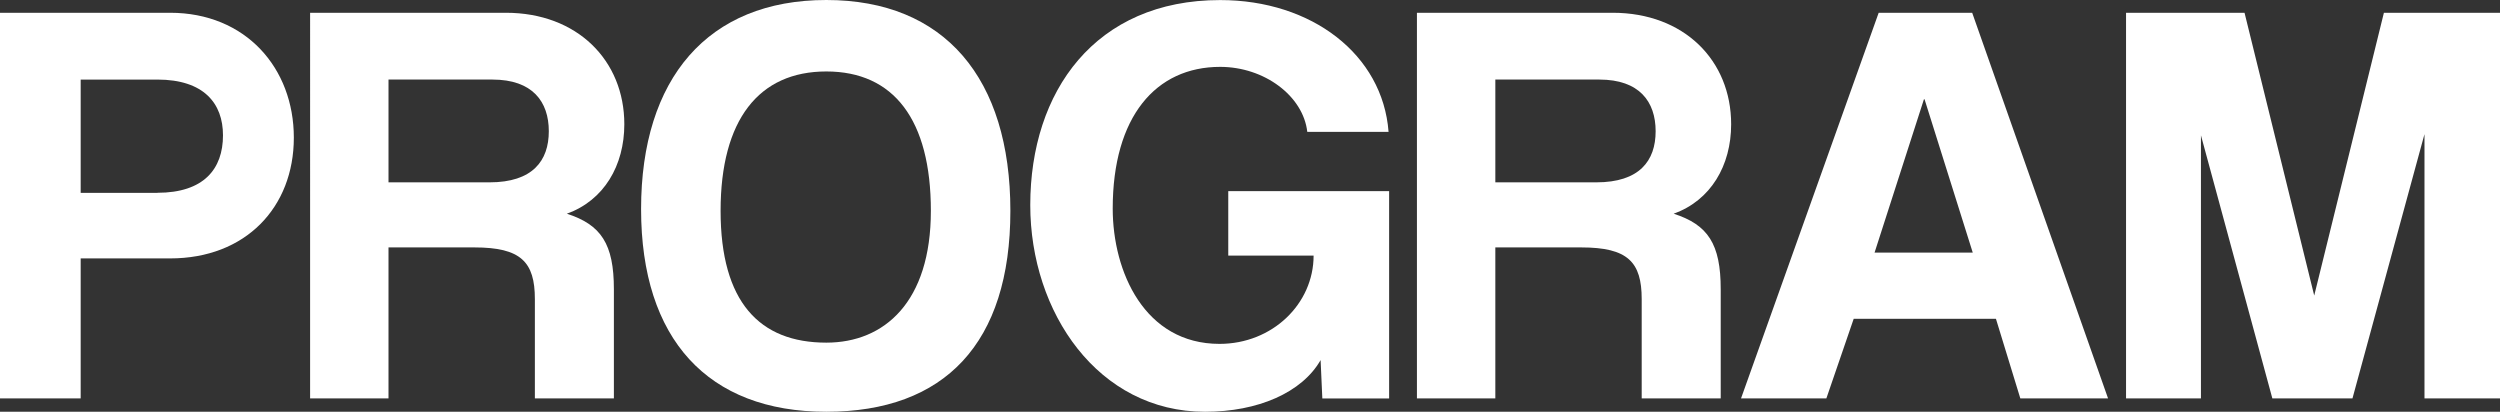 <svg xmlns="http://www.w3.org/2000/svg" id="Layer_2" viewBox="0 0 407.2 67.06"><rect x="0" y="0" width="407.2" height="67.06" fill="#333333" stroke="none"/><defs><style>      .cls-1 {        fill: #fff;      }    </style></defs><g id="Layer_1-2" data-name="Layer_1"><g><path class="cls-1" d="M0,64.89V2.08h27.71c12.3,0,20.15,8.99,20.15,20.34s-7.85,19.67-20.15,19.67h-14.57v22.8H0ZM25.63,31.4c7.57,0,10.69-3.88,10.69-9.36,0-5.2-3.12-9.08-10.69-9.08h-12.49v18.45h12.49Z"></path><path class="cls-1" d="M87.12,64.89v-16.17c0-6.05-2.27-8.42-9.84-8.42h-14v24.59h-12.77V2.08h31.88c11.63,0,19.3,7.76,19.3,18.16,0,6.72-3.31,12.39-9.36,14.57,5.58,1.8,7.66,4.92,7.66,12.3v17.78h-12.86ZM63.28,12.96v16.74h16.46c7,0,9.65-3.5,9.65-8.32s-2.65-8.42-9.18-8.42h-16.93Z"></path><path class="cls-1" d="M104.42,34.05c0-21.28,10.88-34.05,30.17-34.05s29.98,12.77,29.98,34.34-10.69,32.73-29.98,32.73-30.17-11.82-30.17-33.01ZM151.62,34.34c0-14.85-6.05-22.7-17.03-22.7s-17.22,7.85-17.22,22.7,6.34,21.47,17.22,21.47c9.46,0,17.03-6.62,17.03-21.47Z"></path><path class="cls-1" d="M215.38,64.89l-.28-6.24c-3.03,5.3-10.22,8.42-18.82,8.42-17.4,0-28.47-16.17-28.47-33.67,0-18.54,10.59-33.39,30.93-33.39,14.94,0,26.48,8.89,27.43,21.47h-13.24c-.66-5.86-7-10.59-14.19-10.59-10.5,0-17.5,8.13-17.5,23.08,0,10.31,5.2,22.04,17.4,22.04,8.61,0,15.32-6.53,15.32-14.38h-13.9v-10.5h26.2v33.77h-10.88Z"></path><path class="cls-1" d="M267.4,64.89v-16.17c0-6.05-2.27-8.42-9.84-8.42h-14v24.59h-12.77V2.08h31.88c11.63,0,19.3,7.76,19.3,18.16,0,6.72-3.31,12.39-9.36,14.57,5.58,1.8,7.66,4.92,7.66,12.3v17.78h-12.86ZM243.56,12.96v16.74h16.46c7,0,9.65-3.5,9.65-8.32s-2.65-8.42-9.17-8.42h-16.93Z"></path><path class="cls-1" d="M329.07,64.89l-3.97-12.96h-23.17l-4.45,12.96h-13.9l22.42-62.81h15.23l22.13,62.81h-14.28ZM313.46,16.17h-.09l-8.04,24.97h15.99l-7.85-24.97Z"></path><path class="cls-1" d="M394.9,64.89V21.85l-11.73,43.04h-13.05l-11.63-42.85v42.85h-12.2V2.08h19.3l11.35,46.06,11.35-46.06h18.92v62.81h-12.3Z"></path></g></g></svg>
